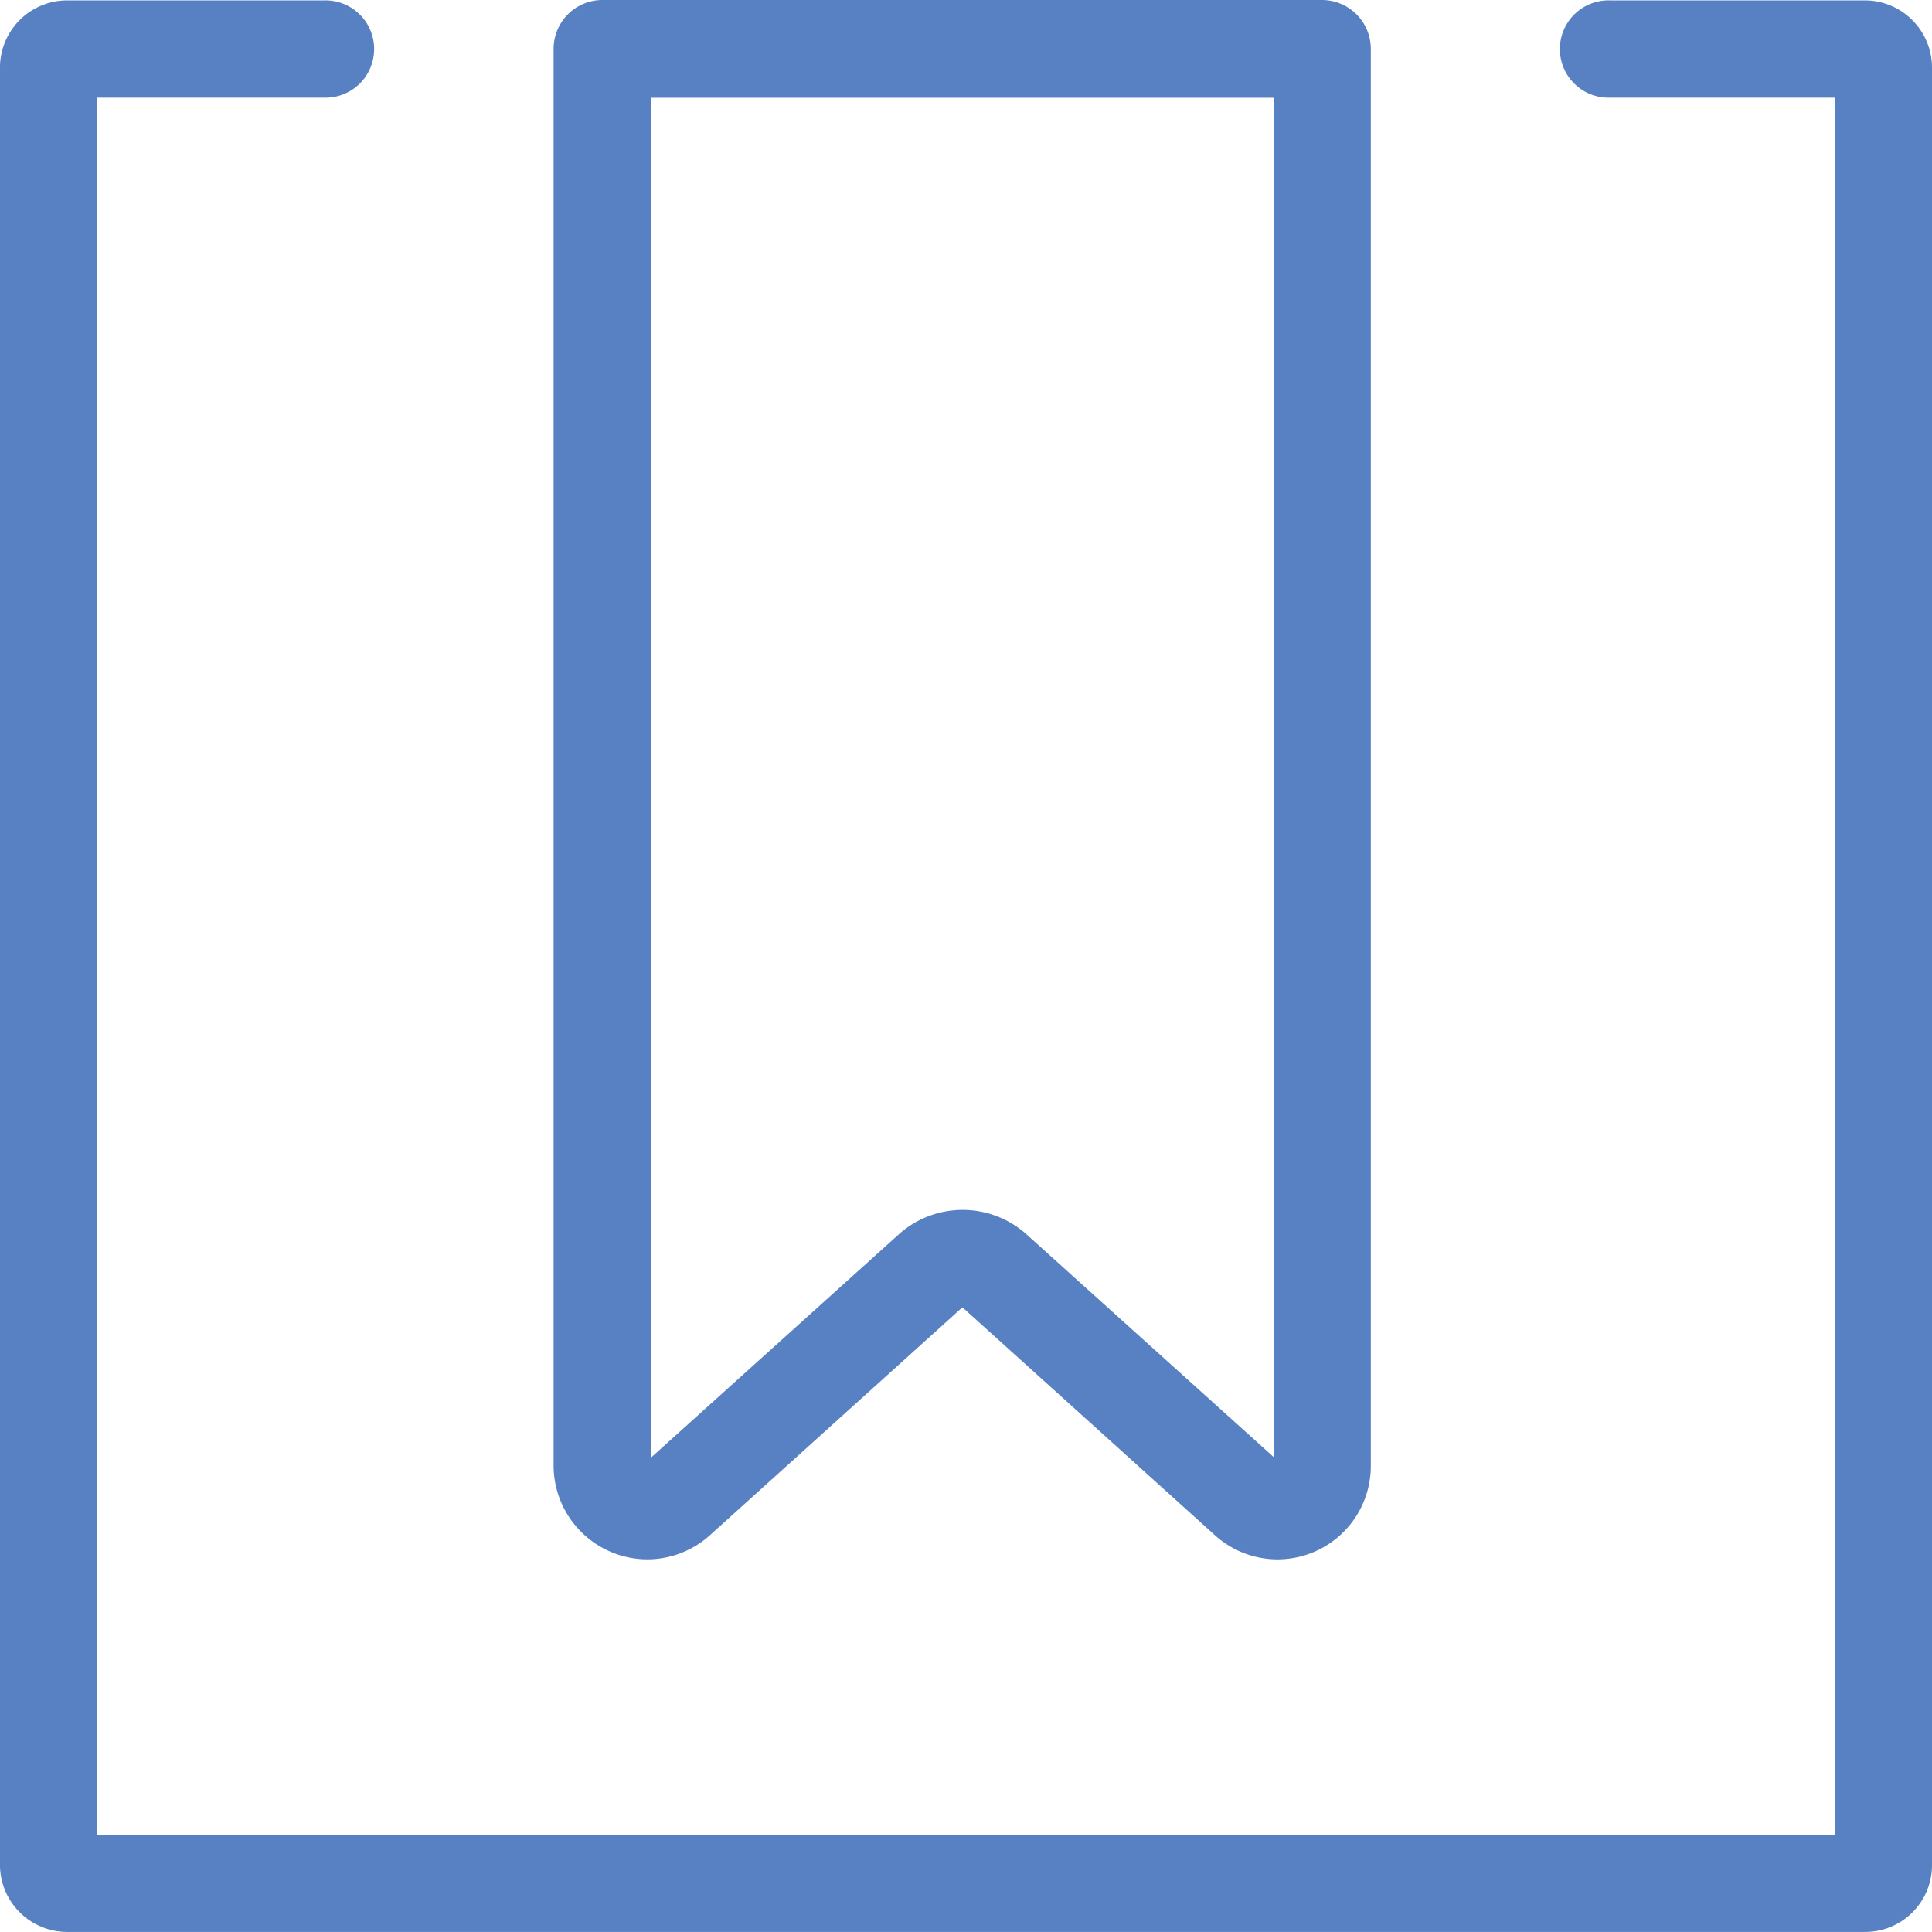 <svg xmlns="http://www.w3.org/2000/svg" width="59.314" height="59.314"><g data-name="Group 1705" fill="#5781c3"><path data-name="Path 4194" d="M59.314 57.267V2.071A2.064 2.064 0 0 0 57.255.012h-7.834a1.493 1.493 0 1 0 0 2.985h6.908v53.344H2.985V2.997h6.97a1.493 1.493 0 1 0 0-2.985H2.059a2.064 2.064 0 0 0-2.06 2.059v55.184a2.064 2.064 0 0 0 2.06 2.057h55.184a2.049 2.049 0 0 0 2.071-2.045z"/><path data-name="Path 4195" d="M19.885 47.873a2.876 2.876 0 0 0 1.913-.743l7.749-6.994 7.749 6.994A2.864 2.864 0 0 0 42.085 45V1.5a1.5 1.5 0 0 0-1.5-1.5H18.496a1.5 1.5 0 0 0-1.5 1.5V45a2.883 2.883 0 0 0 2.889 2.873zM19.996 3h19.117v41.742l-7.64-6.884a2.94 2.94 0 0 0-3.838 0l-7.64 6.884V3z"/></g></svg>